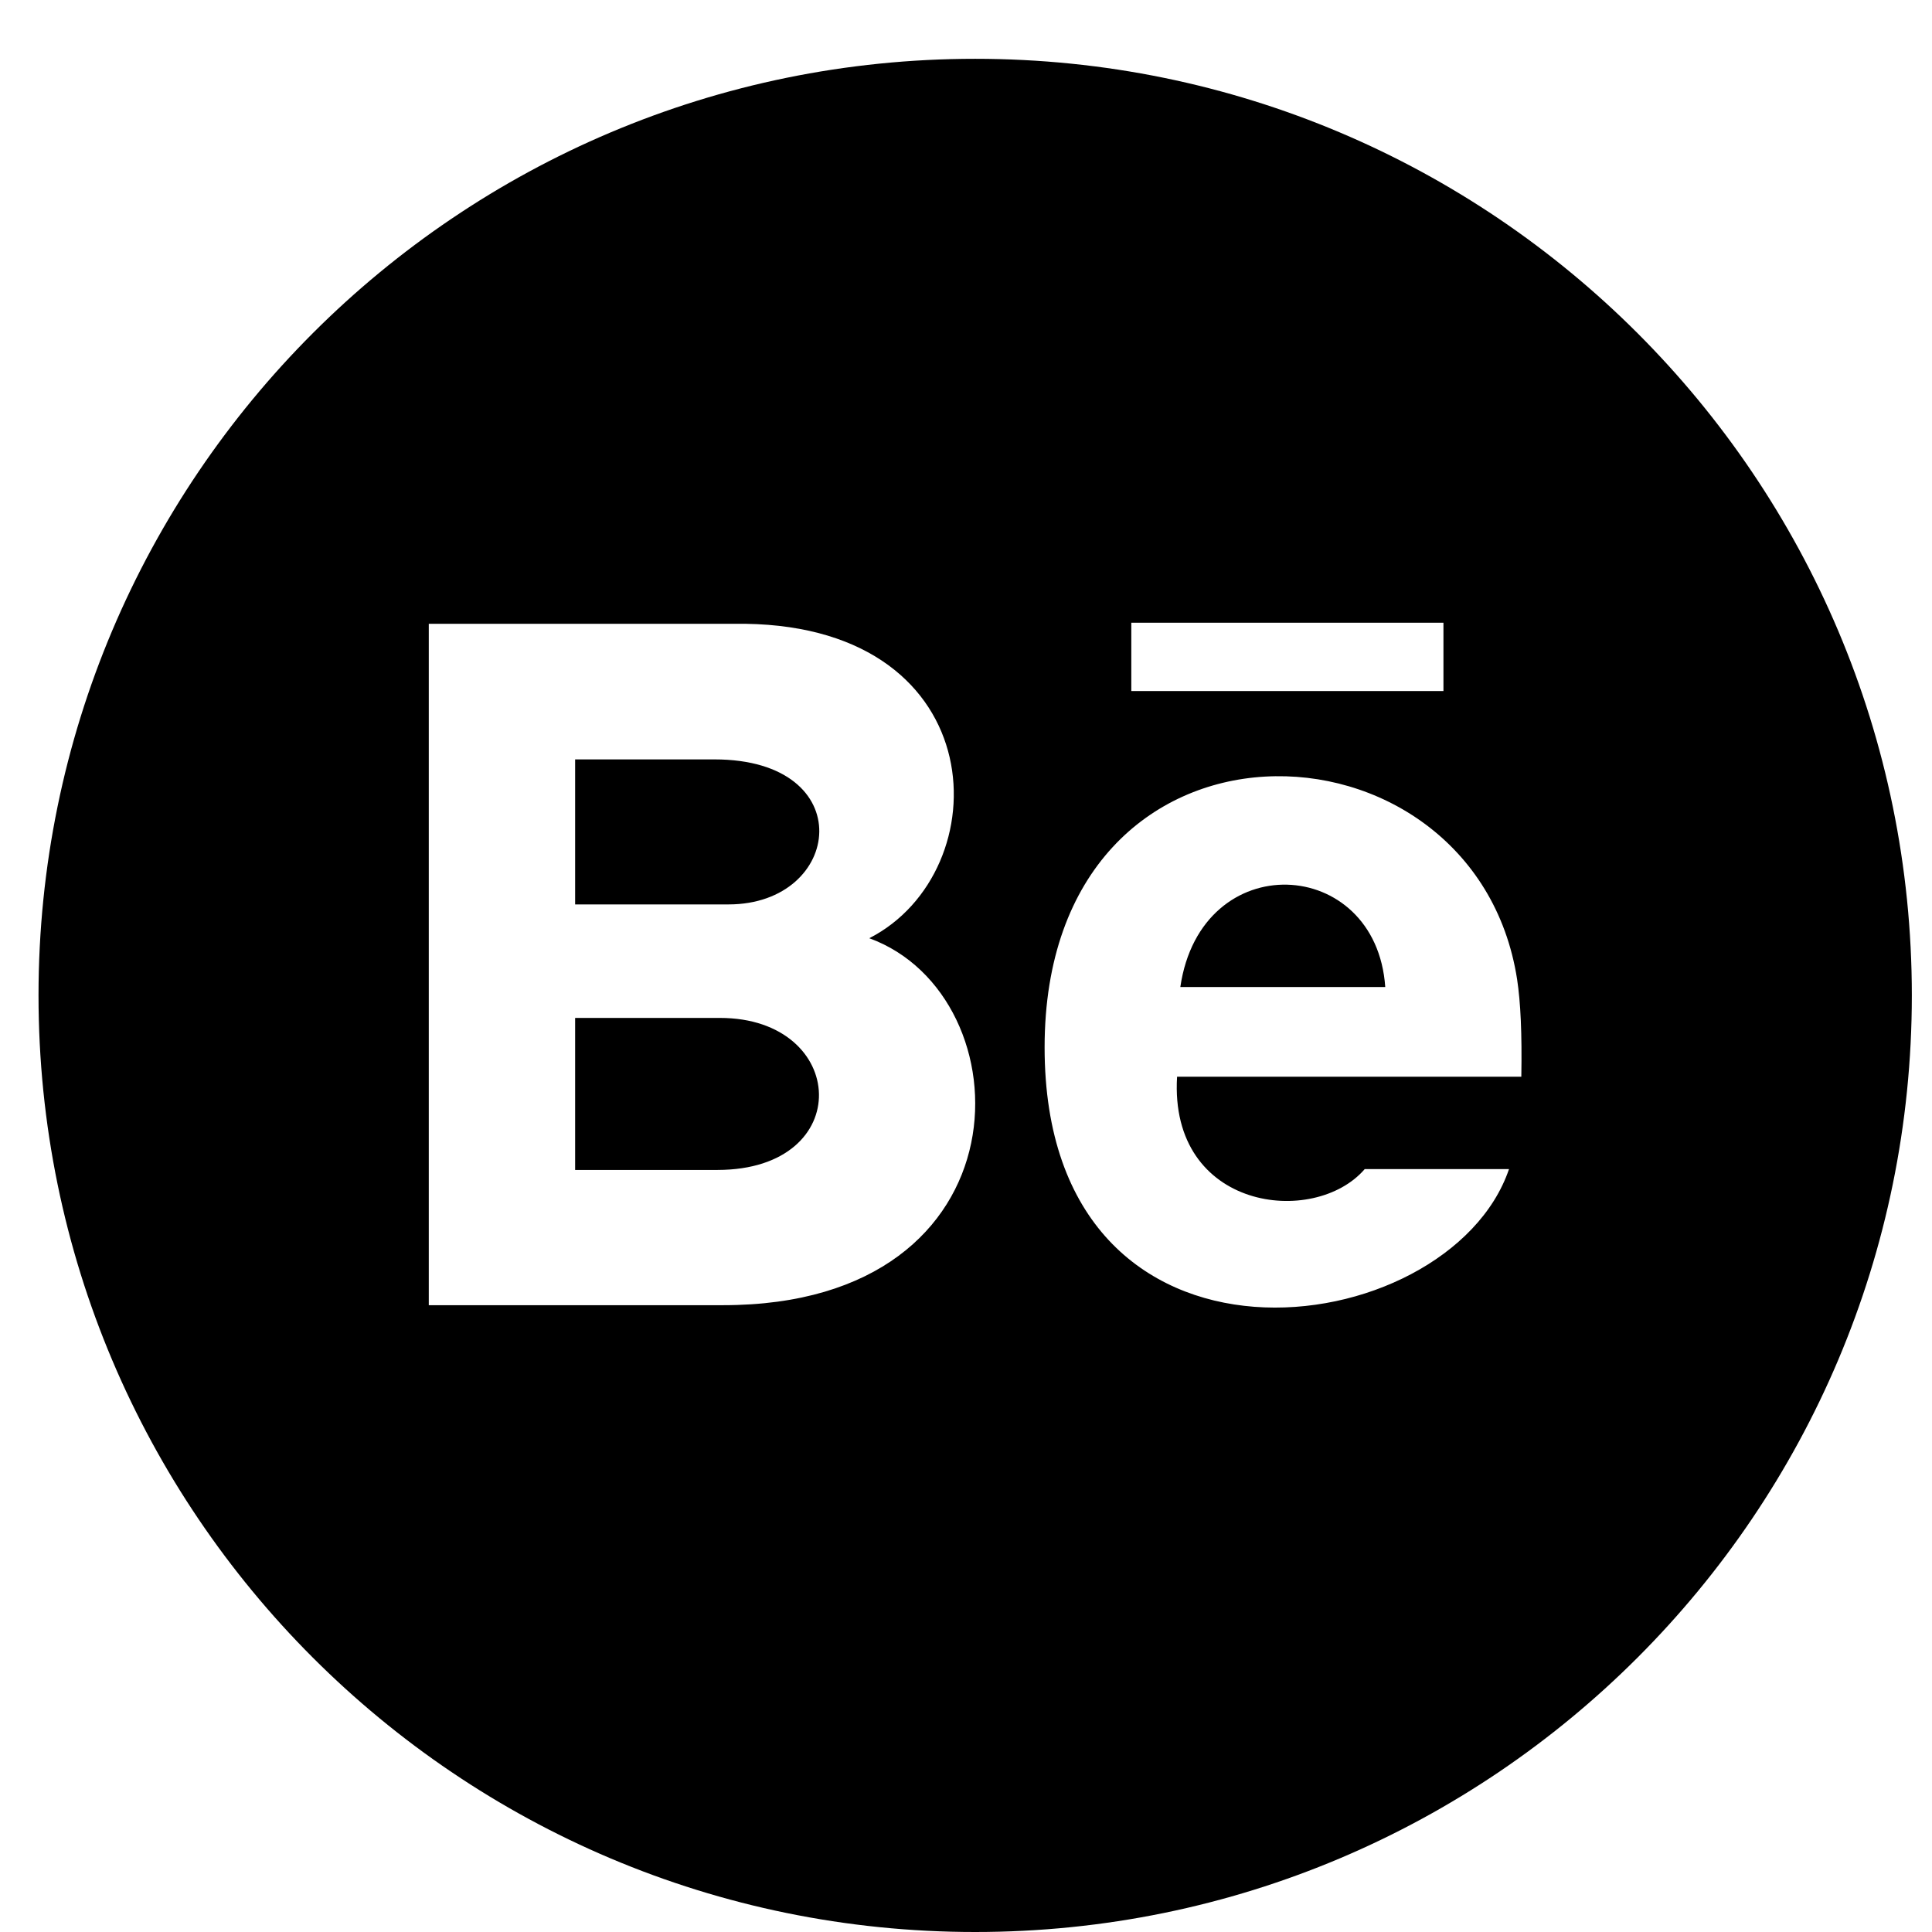 <svg width="16" height="16" viewBox="0 0 16 16" fill="none" xmlns="http://www.w3.org/2000/svg">
<path d="M6.033 7.49H4.763V6.289H5.916C7.13 6.289 6.98 7.49 6.033 7.49ZM9.775 8.174H11.472C11.397 7.084 9.946 7.004 9.775 8.174ZM5.962 8.43H4.763V9.689H5.942C7.094 9.688 7.024 8.43 5.962 8.43ZM15.833 8.243C15.833 12.527 12.36 16 8.076 16C3.792 16 0.319 12.527 0.319 8.243C0.319 3.96 3.792 0.487 8.076 0.487C12.36 0.487 15.833 3.96 15.833 8.243ZM7.199 7.77C8.277 7.218 8.238 5.196 6.173 5.166H3.551V10.809H5.989C8.547 10.809 8.504 8.245 7.199 7.77ZM9.369 5.723H11.954V5.157H9.369V5.723ZM12.564 8.11C12.212 5.845 8.651 5.711 8.651 8.674C8.651 11.599 12 11.142 12.497 9.682H11.302C10.885 10.166 9.681 10.025 9.748 8.917H12.599C12.605 8.558 12.593 8.301 12.564 8.11Z" fill="black"/>
</svg>
